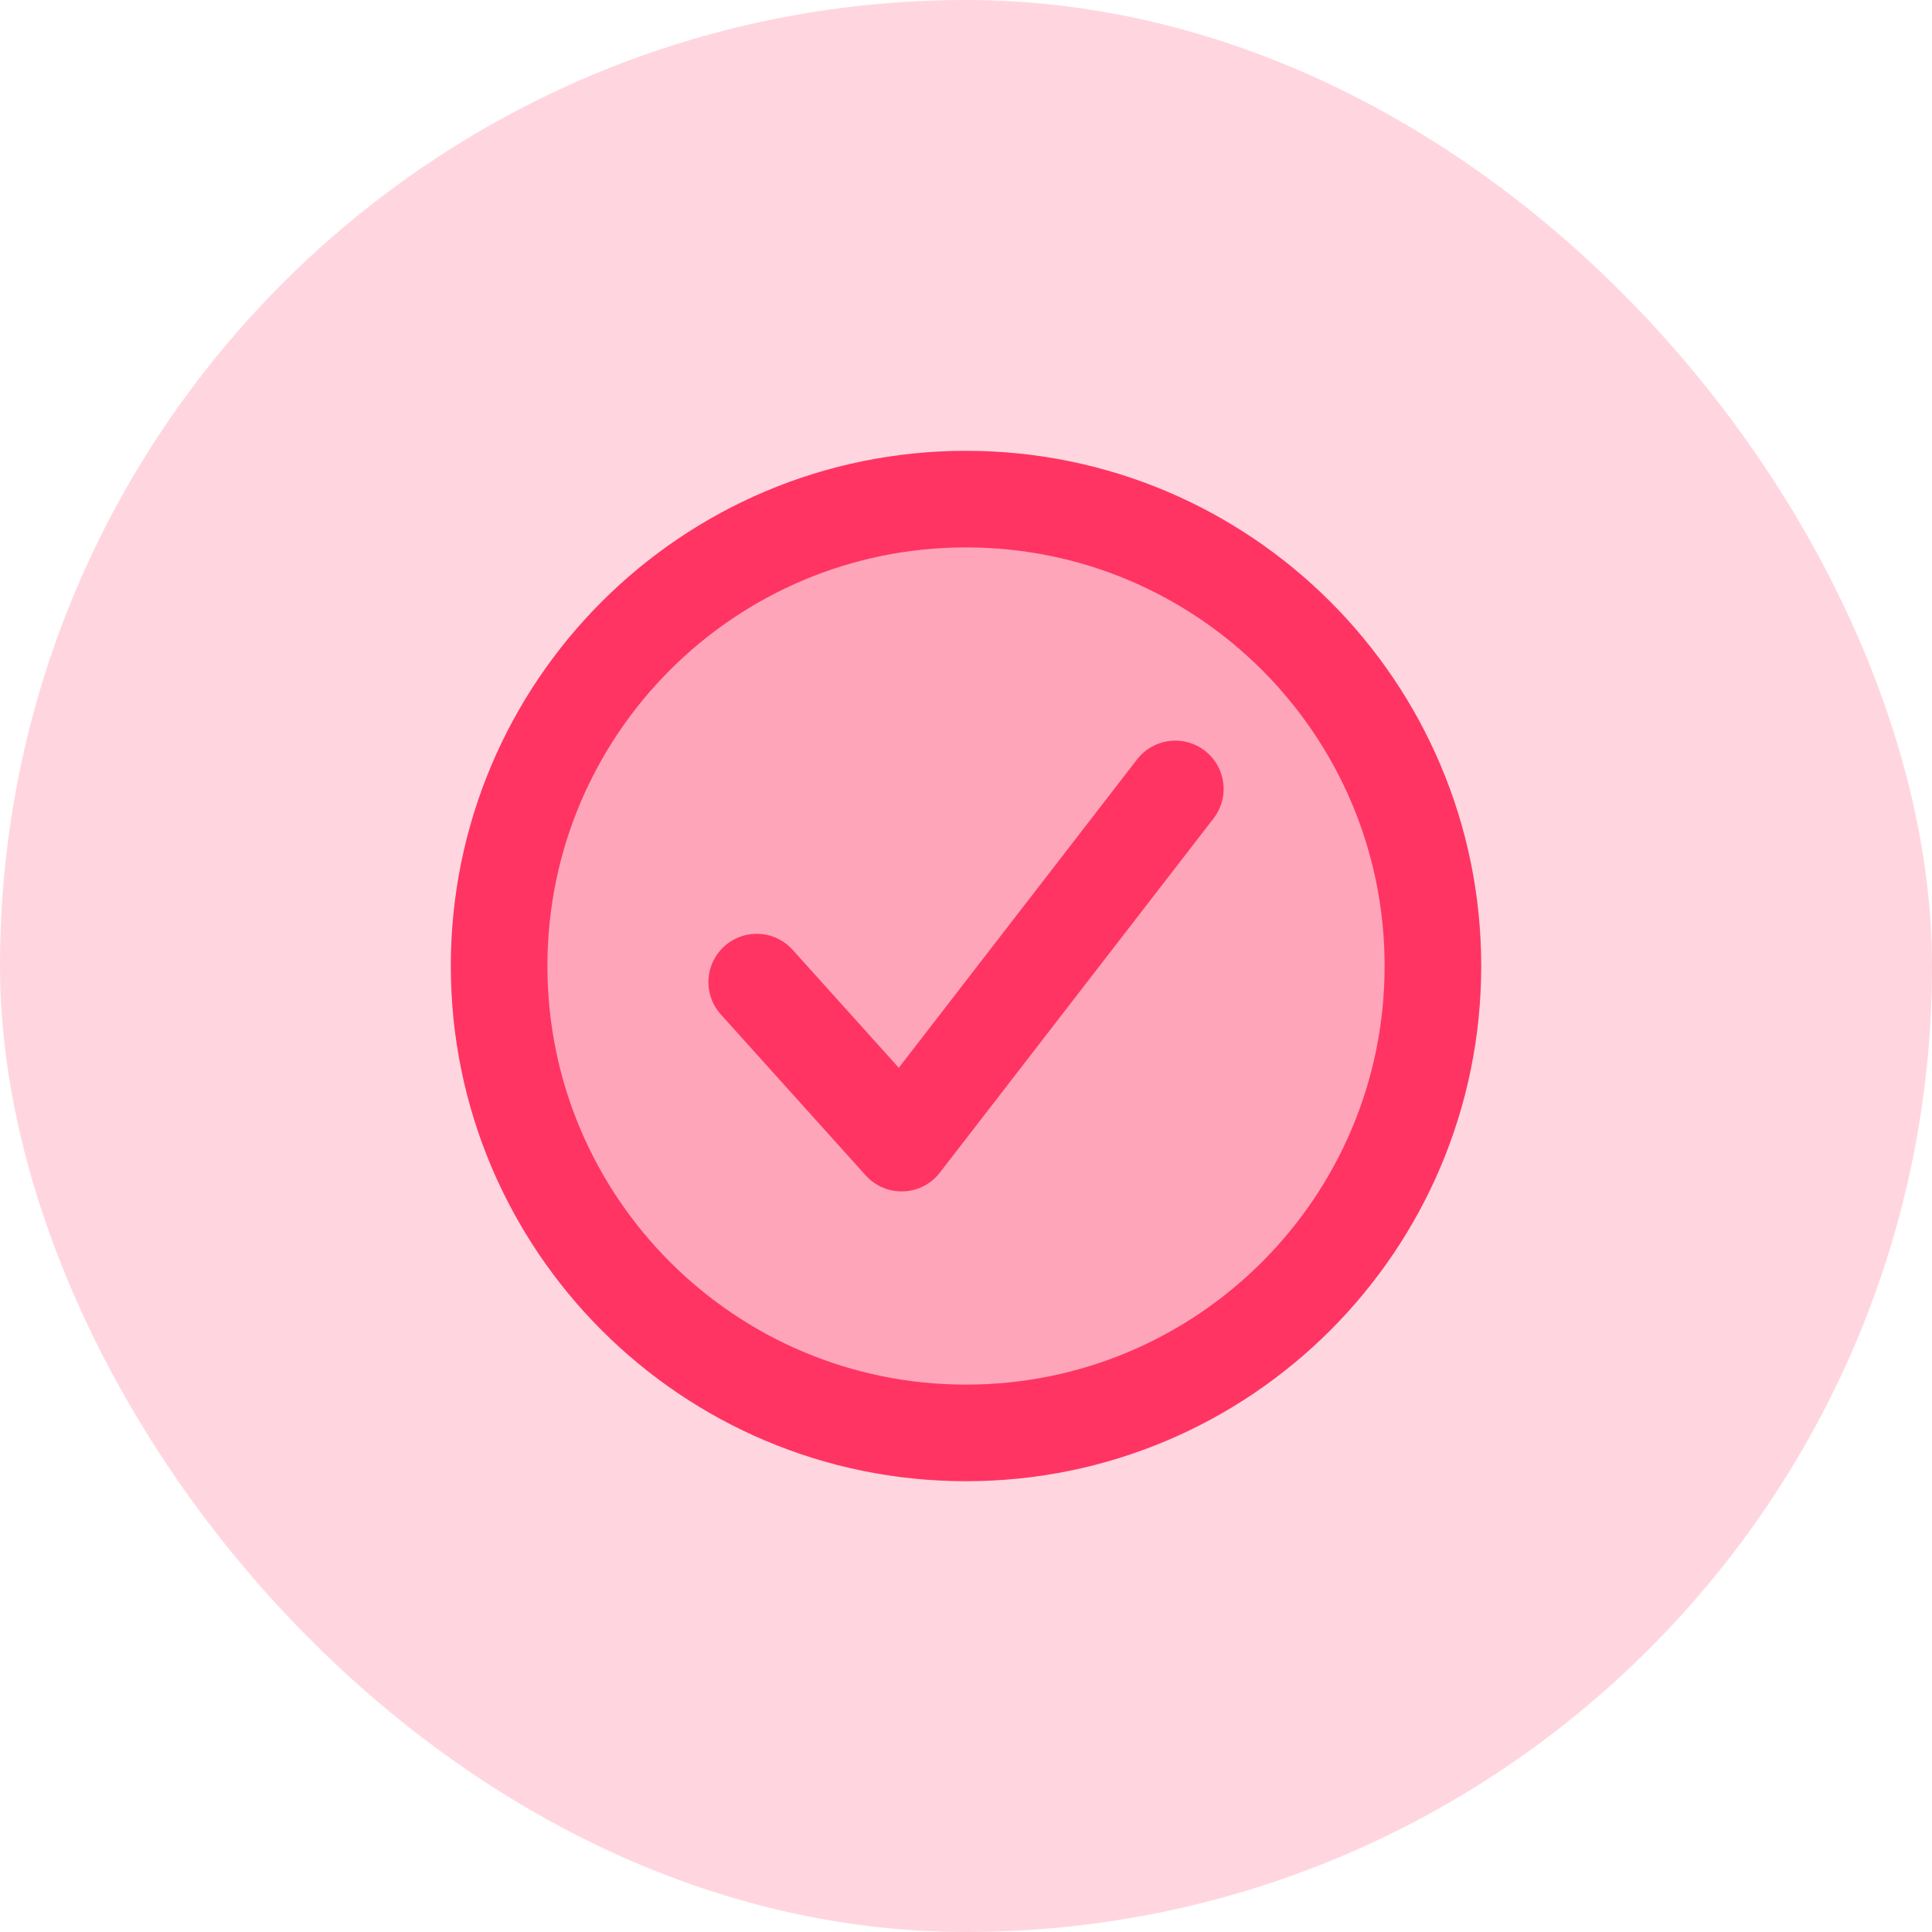 <svg width="80" height="80" viewBox="0 0 80 80" fill="none" xmlns="http://www.w3.org/2000/svg">
<rect width="80" height="80" rx="40" fill="#FF3463" fill-opacity="0.2"/>
<path d="M40 59.334C50.678 59.334 59.334 50.678 59.334 40C59.334 29.323 50.678 20.667 40 20.667C29.323 20.667 20.667 29.323 20.667 40C20.667 50.678 29.323 59.334 40 59.334Z" fill="#FF3463" fill-opacity="0.3"/>
<path d="M40 59.334C50.678 59.334 59.334 50.678 59.334 40C59.334 29.323 50.678 20.667 40 20.667C29.323 20.667 20.667 29.323 20.667 40C20.667 50.678 29.323 59.334 40 59.334Z" stroke="#FF3463" stroke-width="4" stroke-linecap="round" stroke-linejoin="round"/>
<path d="M31.334 40.667L37.334 47.334L48.667 32.667" stroke="#FF3463" stroke-width="4" stroke-linecap="round" stroke-linejoin="round"/>
</svg>
